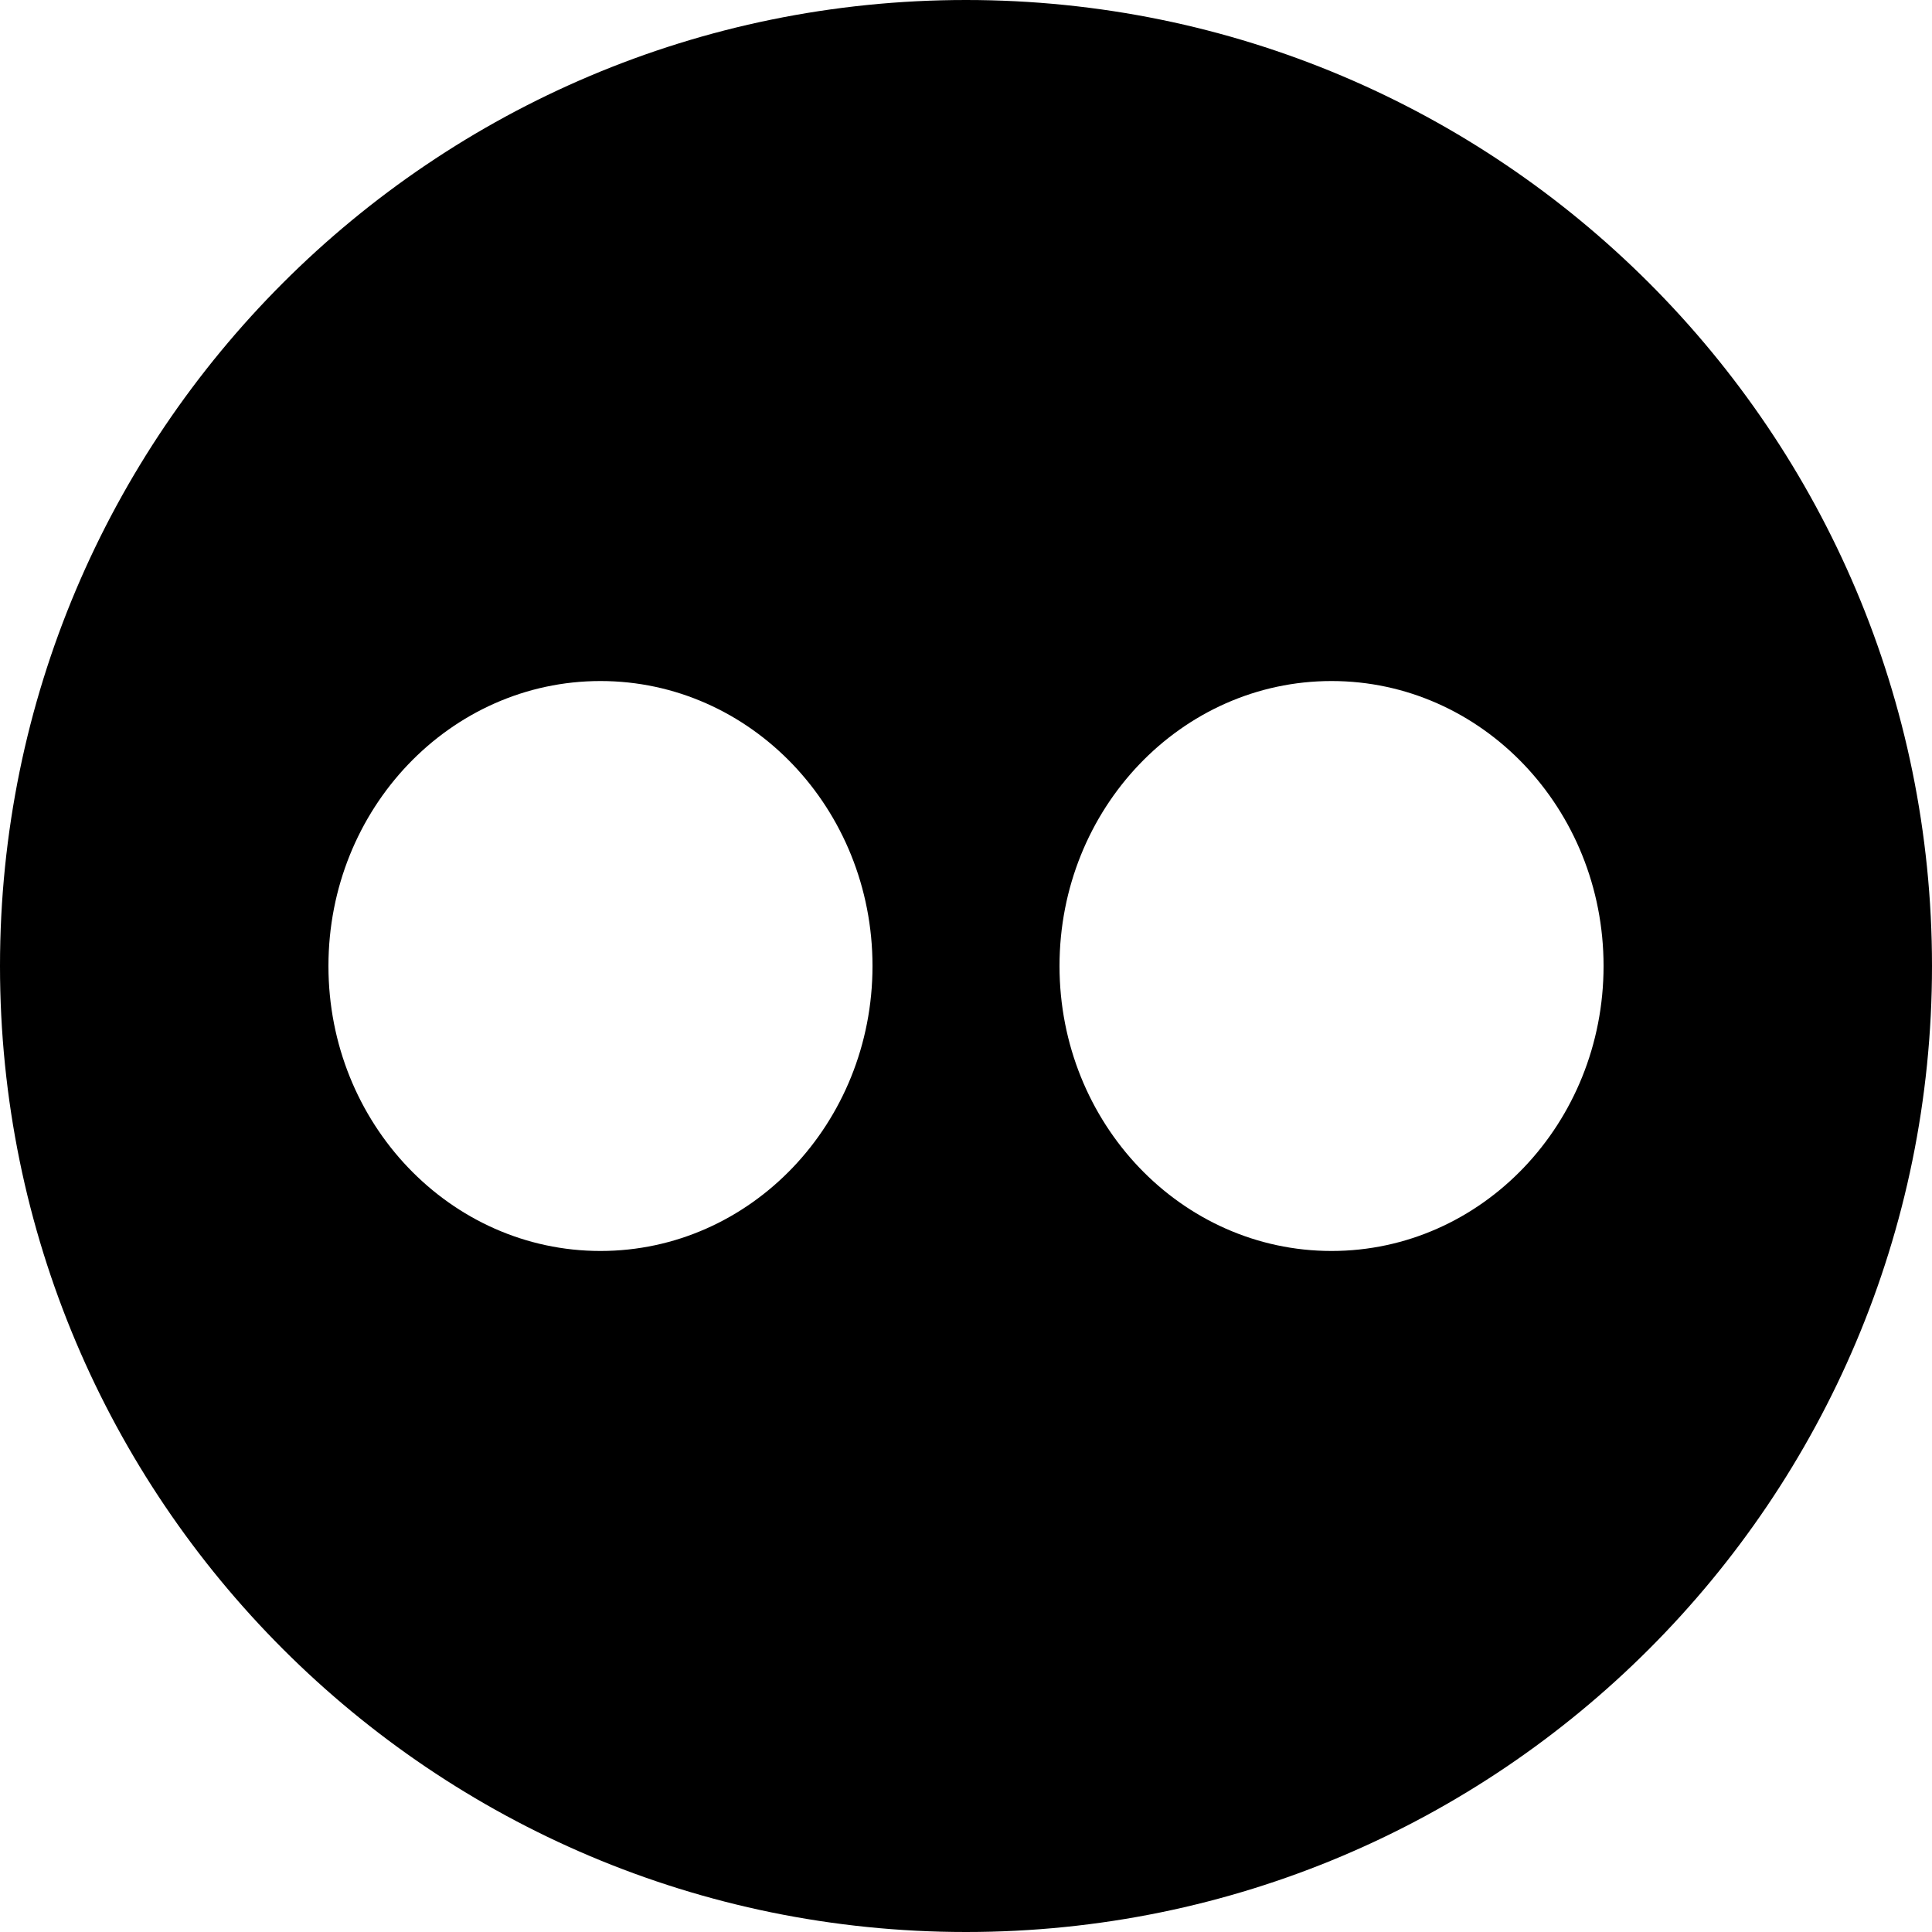 <?xml version="1.0" ?><svg height="512" preserveAspectRatio="xMidYMid" viewBox="0 0 512 512" width="512" xmlns="http://www.w3.org/2000/svg" xmlns:xlink="http://www.w3.org/1999/xlink"><defs><style>
      .cls-1 {
        fill: #000;
        fill-rule: evenodd;
      }
    </style></defs><path class="cls-1" d="M256.000,512.000 C114.615,512.000 0.000,397.385 0.000,256.000 C0.000,114.615 114.615,0.000 256.000,0.000 C397.385,0.000 512.000,114.615 512.000,256.000 C512.000,397.385 397.385,512.000 256.000,512.000 ZM159.131,180.481 C119.317,180.481 87.041,214.292 87.041,256.001 C87.041,297.709 119.317,331.520 159.131,331.520 C198.944,331.520 231.221,297.709 231.221,256.001 C231.221,214.292 198.944,180.481 159.131,180.481 ZM352.872,180.481 C313.058,180.481 280.782,214.292 280.782,256.001 C280.782,297.709 313.058,331.520 352.872,331.520 C392.686,331.520 424.961,297.709 424.961,256.001 C424.961,214.292 392.686,180.481 352.872,180.481 Z"/></svg>